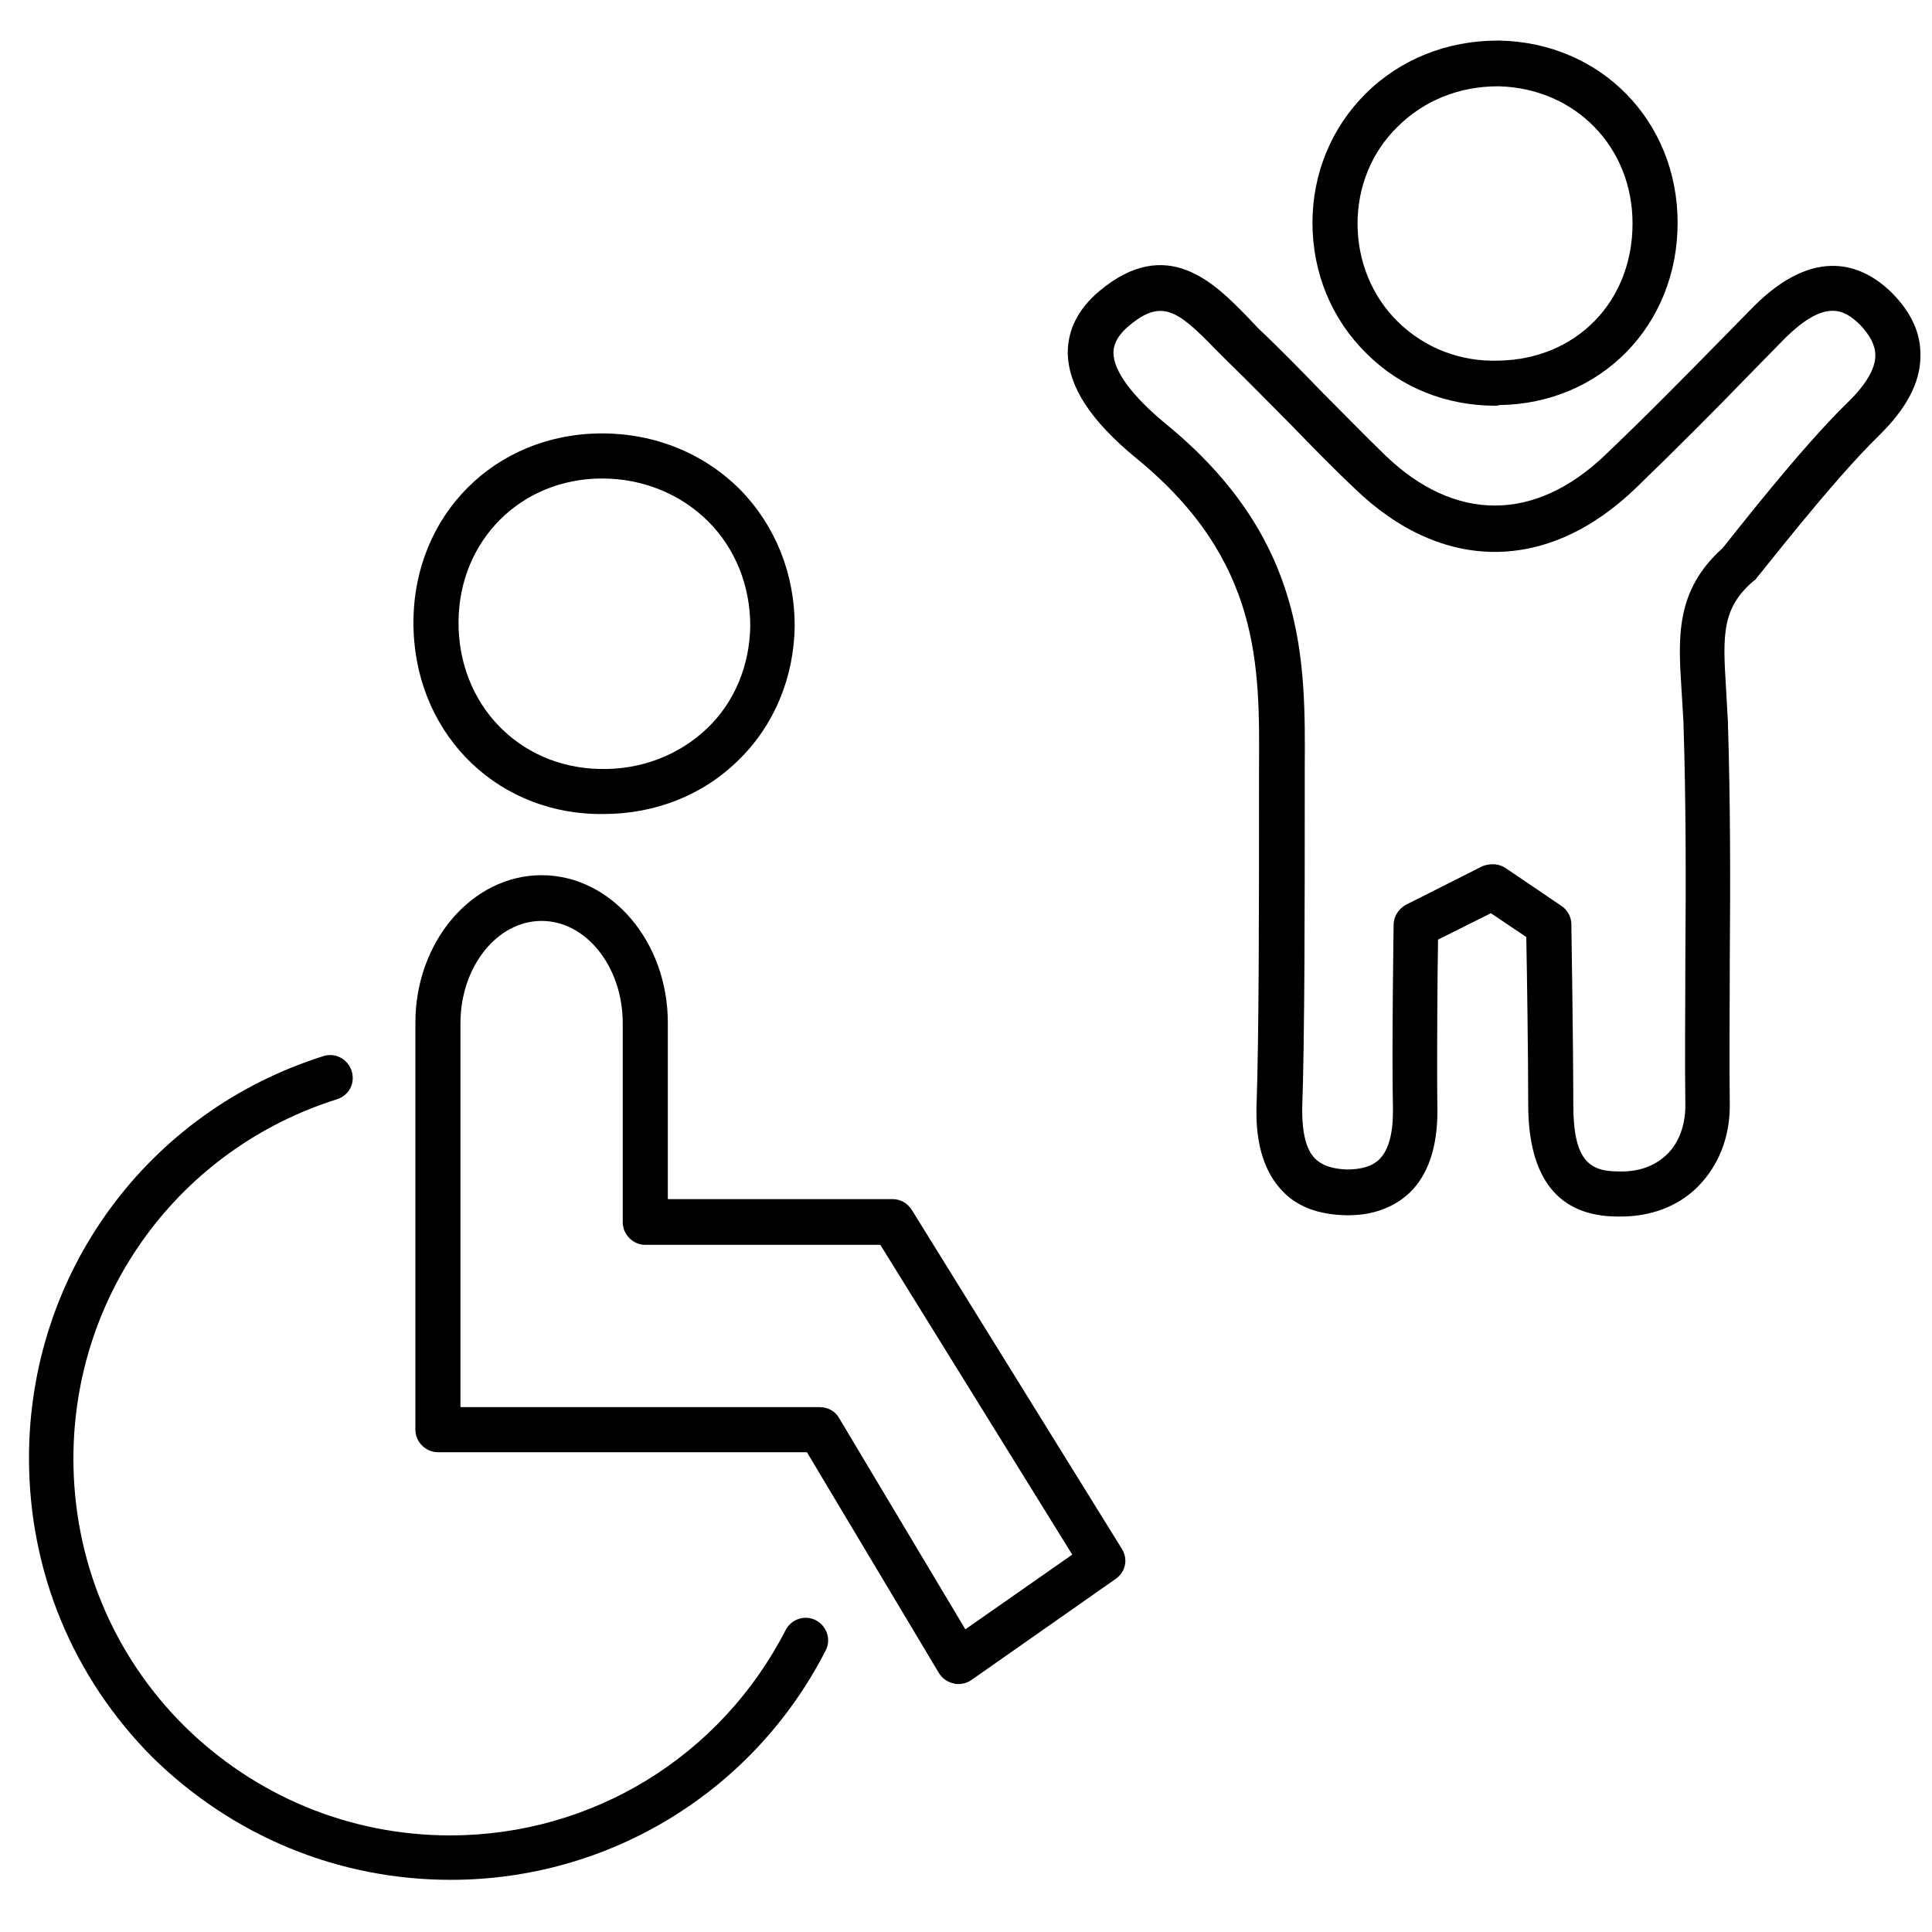 <?xml version="1.0" encoding="utf-8"?>
<!-- Generator: Adobe Illustrator 25.2.3, SVG Export Plug-In . SVG Version: 6.00 Build 0)  -->
<svg version="1.1" id="Laag_1" xmlns="http://www.w3.org/2000/svg" xmlns:xlink="http://www.w3.org/1999/xlink" x="0px" y="0px"
	 viewBox="0 0 300 300" style="enable-background:new 0 0 300 300;" xml:space="preserve">
<g id="inclusieve_opvang">
	<path d="M251.7,188.9c-0.2,0-0.3,0-0.5,0c-9.2,0-13.9-5.9-13.9-17.4c0-7.4-0.2-21.1-0.3-26l-5.5-3.7l-8.2,4.1
		c-0.1,5.3-0.2,19.1-0.1,26.6c0,5.6-1.4,9.8-4.2,12.6c-2.5,2.4-5.9,3.7-10.1,3.6c-4.1-0.1-7.5-1.3-9.8-3.8c-2.7-2.8-4.1-7.1-4-12.7
		c0.4-11.2,0.4-32.1,0.4-49c0-1.3,0-2.6,0-3.9c0.1-15.9,0.3-32.3-19-48.1c-7.2-5.9-10.6-11.2-10.7-16.4c0-3.6,1.6-6.8,4.9-9.6
		c10.5-8.8,17.9-1.2,22.9,3.9c0.6,0.6,1.2,1.3,1.8,1.9c3.4,3.2,6.7,6.6,9.9,9.9c3.2,3.2,6.5,6.6,9.8,9.8c10.8,10.4,23.2,10.4,34.1,0
		c6.2-5.9,12.2-12,18-17.9c1.7-1.7,3.4-3.5,5.1-5.2c9.6-9.6,17-6.5,21.4-2.2c3.1,3.1,4.6,6.4,4.5,9.9c0,4.1-2.2,8.2-6.5,12.4
		c-7.3,7.1-18.7,21.9-18.9,22c-0.1,0.2-0.3,0.4-0.5,0.5c-4.9,4.2-4.8,8.3-4.3,16.4c0.1,1.7,0.2,3.4,0.3,5.3
		c0.4,12.4,0.4,25,0.3,37.1c0,7.5-0.1,15.2,0,22.7c0,5-1.8,9.4-5,12.6C260.6,187.3,256.4,188.9,251.7,188.9z M231.8,134.2
		c0.7,0,1.4,0.2,2,0.6l8.7,5.9c0.9,0.6,1.5,1.7,1.5,2.8c0,0.2,0.3,18.8,0.3,28c0,8.7,2.5,10.4,7,10.4c3.1,0.1,5.6-0.8,7.5-2.6
		c1.9-1.8,2.9-4.6,2.9-7.6c-0.1-7.6,0-15.3,0-22.8c0.1-12.1,0.1-24.6-0.3-36.9c-0.1-1.7-0.2-3.4-0.3-5c-0.5-7.9-1-15.3,6.4-21.9
		c1.7-2.1,12.1-15.5,19.3-22.5c2.9-2.8,4.4-5.3,4.4-7.4c0-1.6-0.8-3.1-2.4-4.8c-2.4-2.3-5.3-4.1-11.6,2.1c-1.7,1.7-3.4,3.5-5.1,5.2
		c-5.8,6-11.9,12.1-18.1,18.1c-13.7,13.2-30.1,13.2-43.7,0c-3.4-3.2-6.7-6.6-9.9-9.9c-3.2-3.2-6.5-6.6-9.8-9.8c-0.7-0.7-1.3-1.3-2-2
		c-5.8-6-8.3-7.7-13.3-3.5c-2.4,2-2.4,3.7-2.4,4.2c0,2.8,2.9,6.7,8.1,11c21.9,17.9,21.7,36.8,21.6,53.5c0,1.3,0,2.6,0,3.9
		c0,16.9,0,37.9-0.4,49.1c0,3.6,0.6,6.2,2,7.6c1.1,1.1,2.7,1.6,4.9,1.7c2.3,0,4-0.5,5.1-1.6c1.4-1.4,2.1-3.9,2.1-7.5
		c-0.2-9.4,0.1-28.7,0.1-28.9c0-1.3,0.8-2.5,1.9-3.1l11.9-6C230.7,134.3,231.3,134.2,231.8,134.2z"/>
	<path d="M232.2,63c-7.6,0-14.7-2.8-20-8.1c-5.4-5.3-8.4-12.5-8.4-20.3c0-7.6,2.9-14.7,8.2-20c5.4-5.4,12.7-8.3,20.6-8.3
		c0.1,0,0.1,0,0.2,0c15.8,0.3,27.7,12.5,27.7,28.3c0,15.9-11.9,28.1-27.7,28.3C232.6,63,232.4,63,232.2,63z M232.6,13.4
		c-6,0-11.5,2.2-15.6,6.3c-4,3.9-6.2,9.3-6.2,15c0,5.8,2.2,11.3,6.3,15.3c4.1,4,9.6,6.2,15.6,6c12-0.2,20.8-9.1,20.8-21.3
		c0-11.9-8.9-21-20.8-21.3C232.7,13.4,232.6,13.4,232.6,13.4z"/>
	<path d="M93.7,126.4c-0.3,0-0.6,0-0.9,0c-16.4-0.3-28.7-13.2-28.6-29.9c0.1-16.6,12.7-29.2,29.3-29.2c8.2,0,15.8,3.1,21.4,8.7
		c5.5,5.6,8.5,13.1,8.5,21.2c-0.1,8-3.2,15.5-8.8,20.9C109.1,123.5,101.7,126.4,93.7,126.4z M93.5,74.3c-12.6,0-22.2,9.6-22.3,22.2
		c-0.1,12.8,9.3,22.6,21.8,22.9c6.4,0.2,12.4-2.1,16.8-6.3c4.3-4.1,6.6-9.8,6.7-15.9c0-6.2-2.3-12-6.5-16.2
		C105.7,76.7,99.8,74.3,93.5,74.3z"/>
	<g>
		<path d="M70,291.9c-17.5,0-33.9-6.8-46.4-19.1C11.3,260.4,4.5,244,4.5,226.4c0-28.7,18.4-53.8,45.7-62.4c1.8-0.6,3.8,0.4,4.4,2.3
			s-0.4,3.8-2.3,4.4c-24.4,7.7-40.9,30.1-40.9,55.8c0,15.7,6.1,30.4,17.1,41.4c11.1,11,25.8,17.1,41.4,17.1c22,0,42-12.2,52.1-31.9
			c0.9-1.7,3-2.4,4.7-1.5c1.7,0.9,2.4,3,1.5,4.7C117,278.2,94.6,291.9,70,291.9z"/>
		<path d="M148.8,261.5c-0.2,0-0.5,0-0.7-0.1c-1-0.2-1.8-0.8-2.3-1.6l-20.5-34.3H68c-1.9,0-3.5-1.6-3.5-3.5v-63.2
			c0-12.6,8.8-22.9,19.6-22.9s19.6,10.3,19.6,22.9v27.4h34.9c1.2,0,2.3,0.6,3,1.7l32.6,52.6c1,1.6,0.6,3.6-1,4.7l-22.4,15.7
			C150.2,261.3,149.5,261.5,148.8,261.5z M71.5,218.5h55.8c1.2,0,2.4,0.6,3,1.7l19.6,32.8l16.6-11.6l-29.8-48.1h-36.5
			c-1.9,0-3.5-1.6-3.5-3.5v-30.9c0-8.8-5.7-15.9-12.6-15.9s-12.6,7.1-12.6,15.9V218.5z"/>
	</g>
</g>
</svg>
